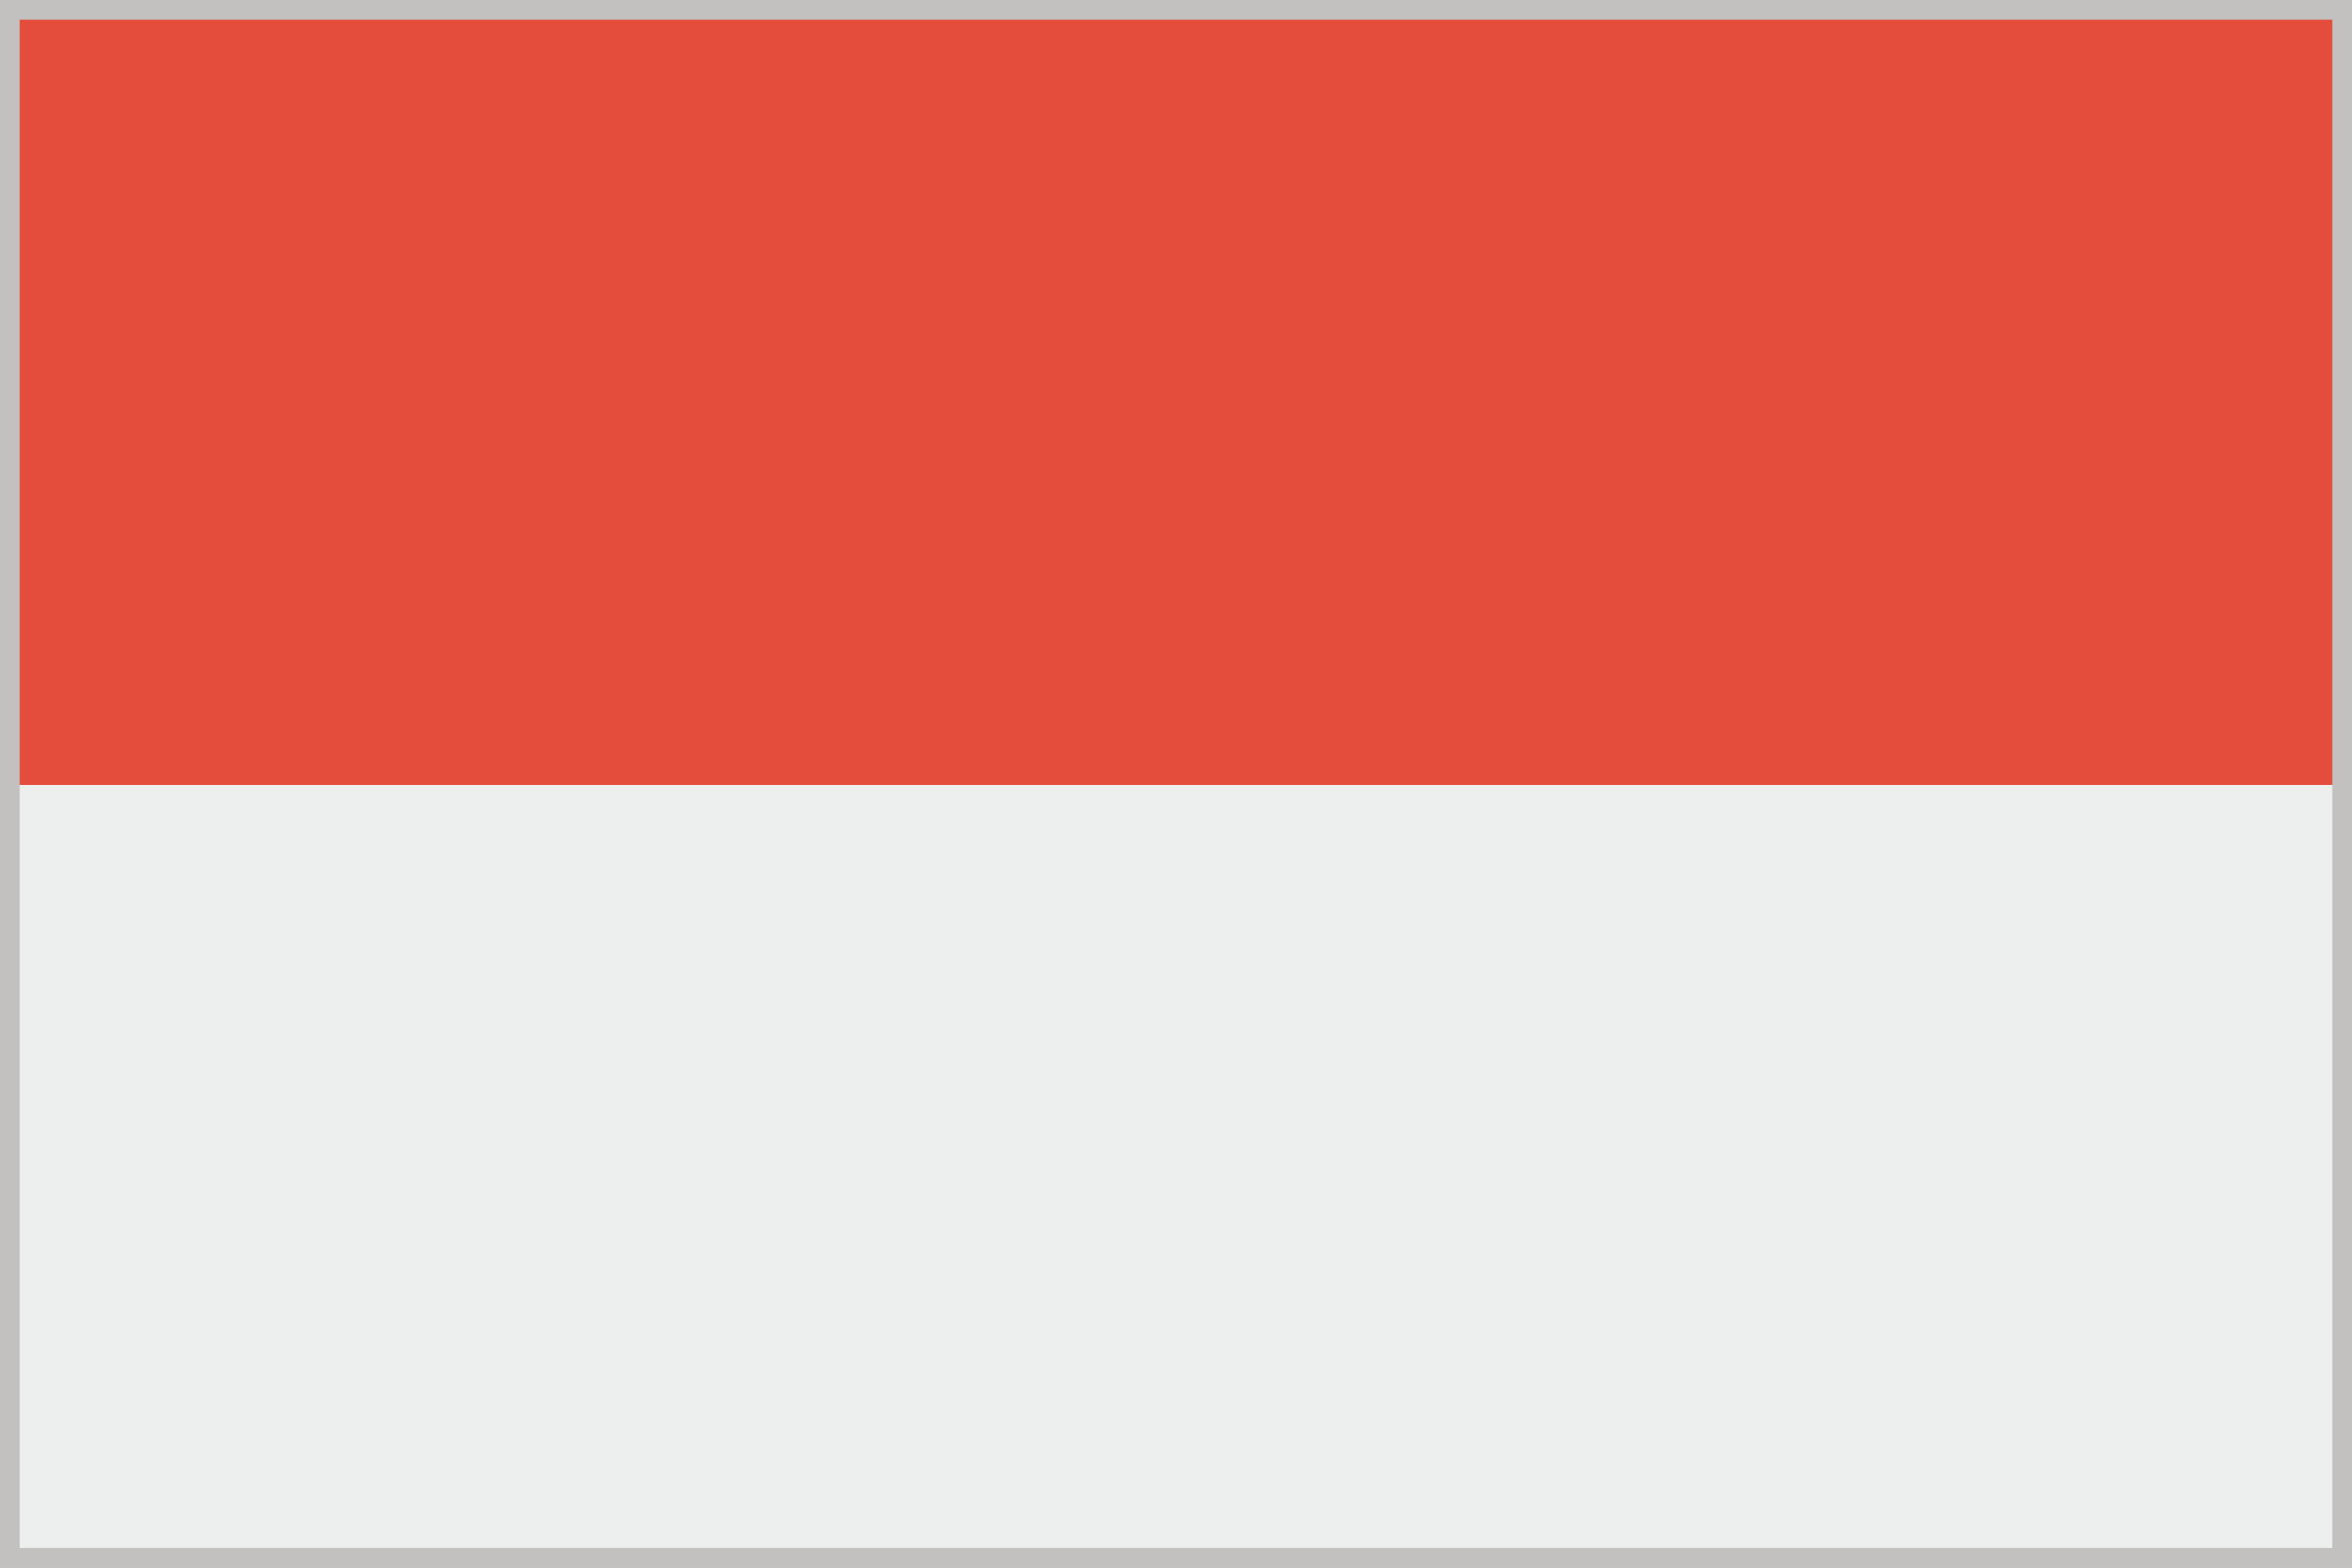 <svg id="Layer_1" data-name="Layer 1" xmlns="http://www.w3.org/2000/svg" viewBox="0 0 121.039 80.693"><rect x="0" y="0" width="121.039" height="80.693" fill="#333333" stroke="none"/><defs><style>.cls-1{fill:#edefef;}.cls-2{fill:#e44d3c;}.cls-3{fill:#c2c1c0;}</style></defs><title>WorldMaps</title><rect class="cls-1" y="40.268" width="121.039" height="40.425"/><rect class="cls-2" width="121.039" height="40.425"/><path class="cls-3" d="M120.039,1V79.69H1V1H120.039m1-1H0V80.69H121.039V0Z"/></svg>